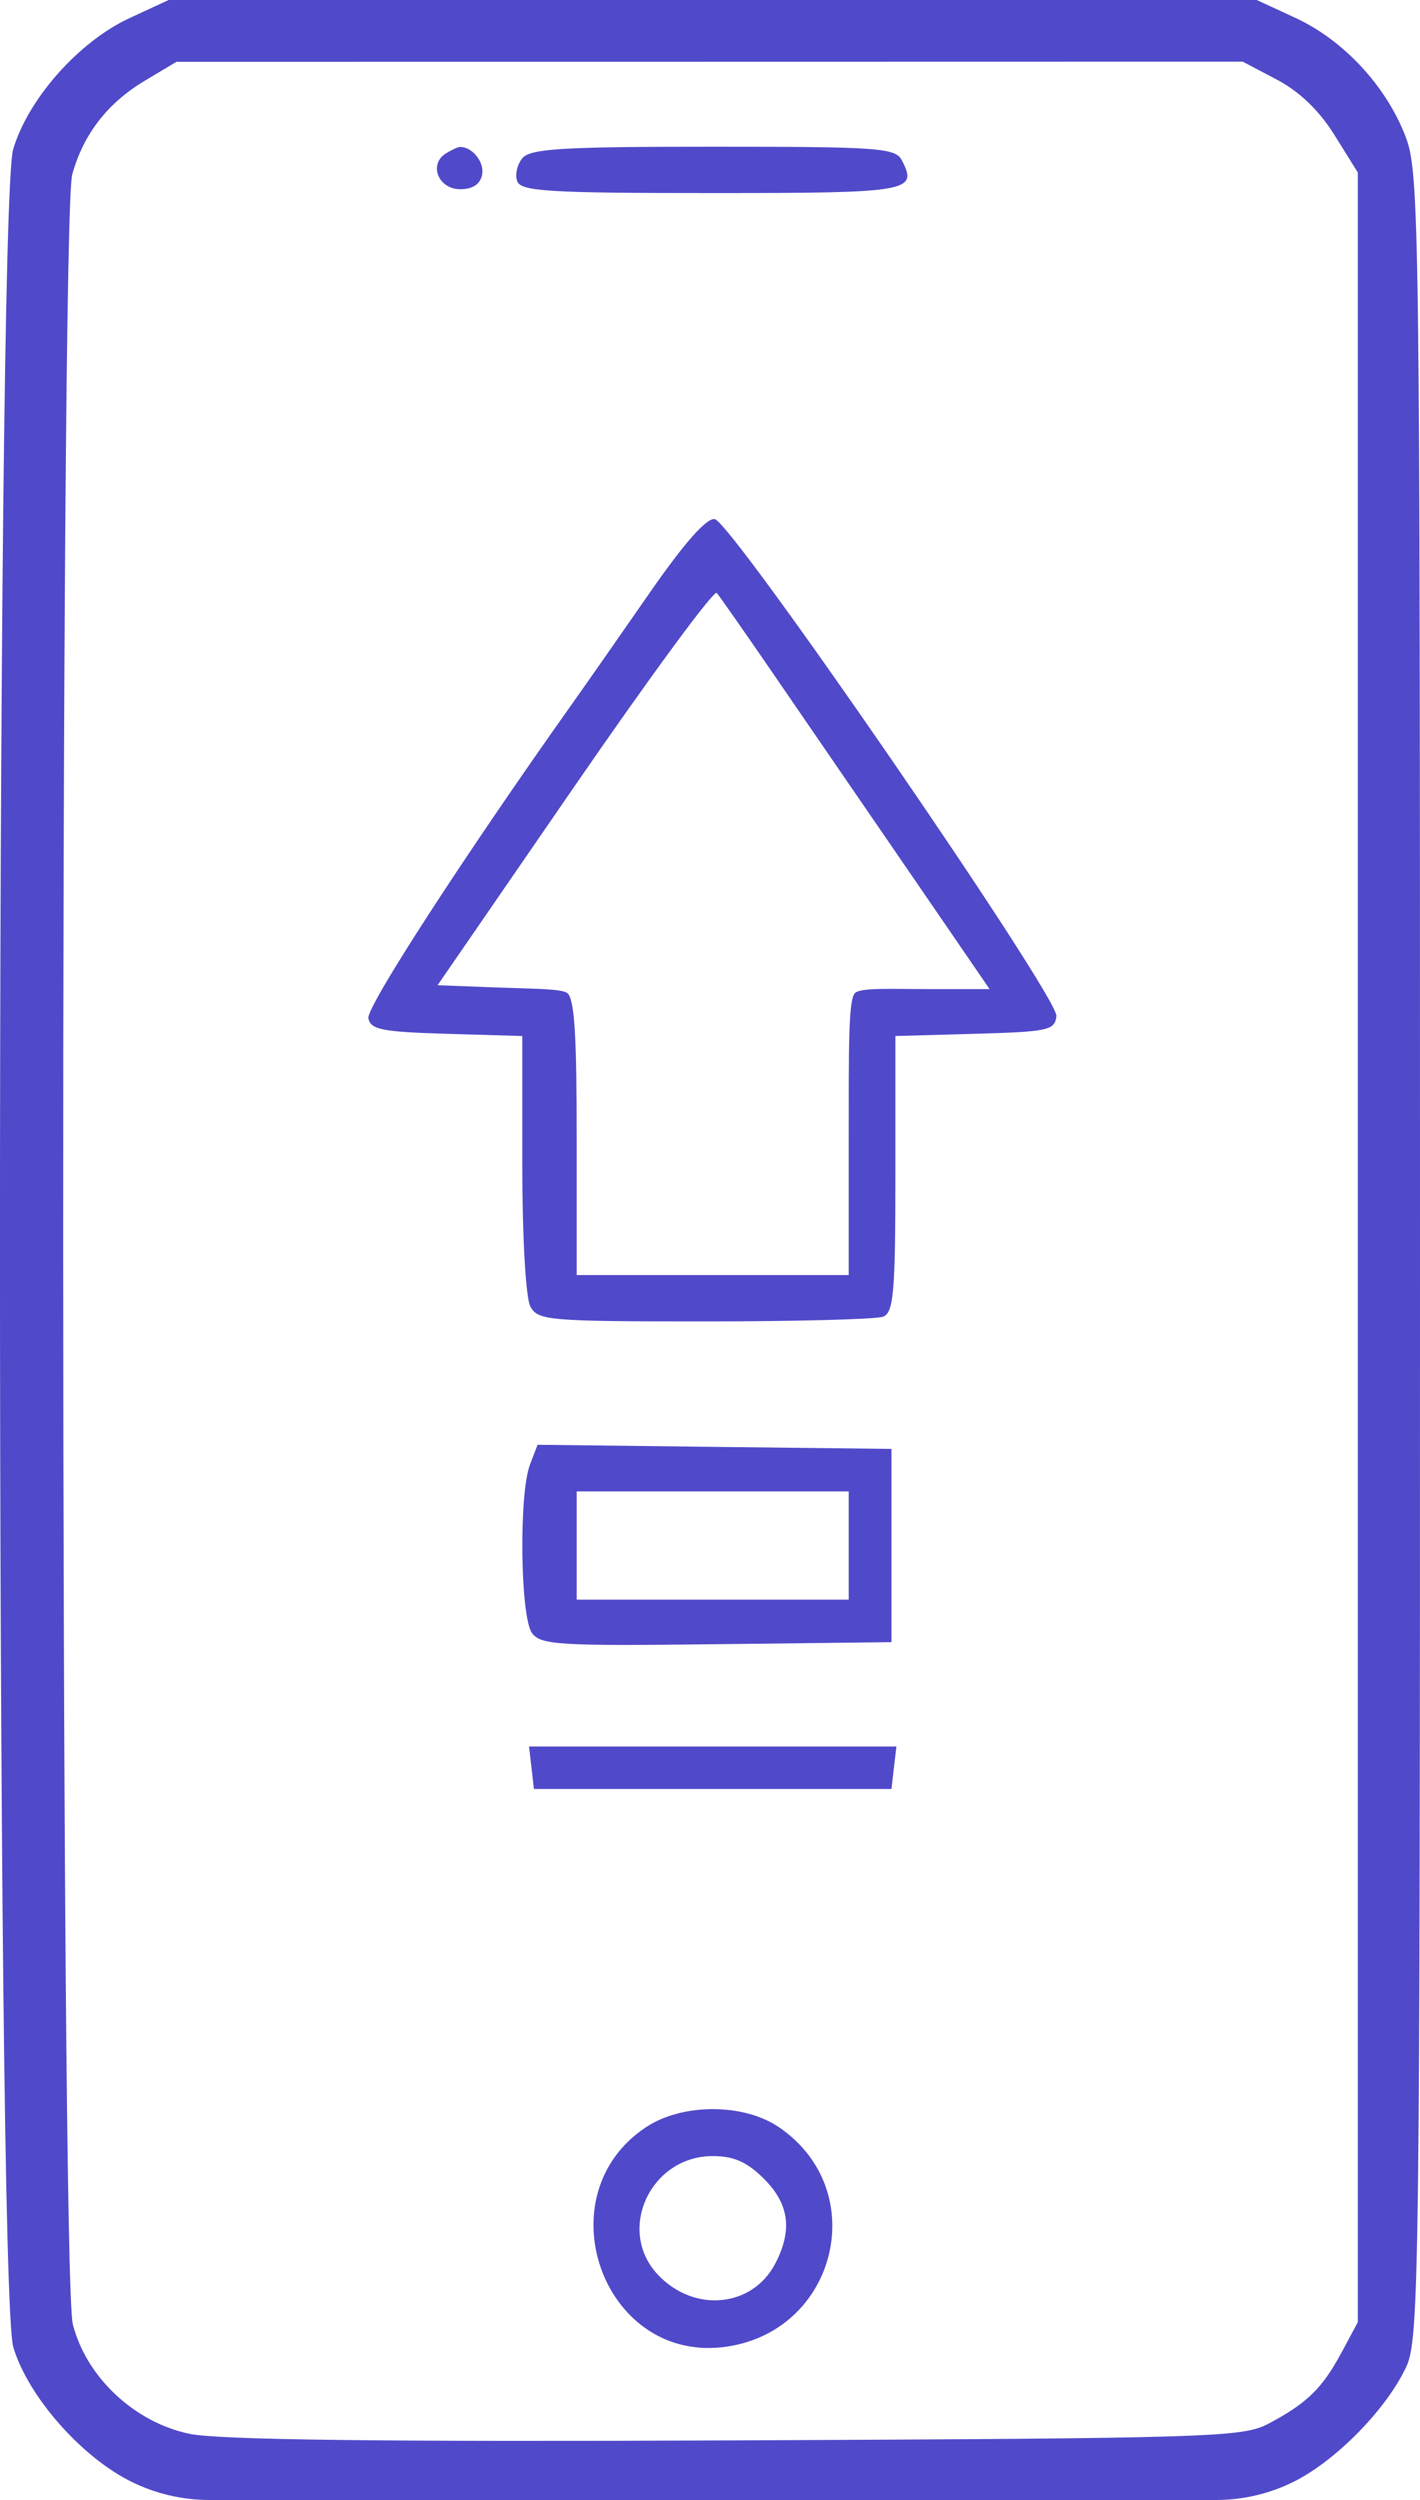 <svg width="25" height="44" viewBox="0 0 25 44" fill="none" xmlns="http://www.w3.org/2000/svg">
<path fill-rule="evenodd" clip-rule="evenodd" d="M2.28 0.319C1.389 0.732 0.498 1.735 0.232 2.626C-0.079 3.665 -0.077 40.271 0.234 41.31C0.492 42.176 1.438 43.251 2.322 43.683C2.748 43.892 3.216 44 3.689 44H12.548H21.408C21.881 44 22.347 43.891 22.77 43.682C23.514 43.314 24.401 42.412 24.755 41.663C24.987 41.171 25 40.121 25 22.101C25 3.748 24.991 3.034 24.741 2.391C24.399 1.509 23.654 0.708 22.811 0.317L22.126 0H12.548H2.969L2.28 0.319ZM22.481 1.402C22.877 1.61 23.225 1.945 23.495 2.378L23.905 3.036V21.954V40.871L23.612 41.416C23.276 42.038 23.009 42.298 22.332 42.657C21.88 42.897 21.344 42.914 12.969 42.951C6.748 42.978 3.861 42.943 3.339 42.836C2.368 42.635 1.518 41.837 1.282 40.906C1.062 40.04 1.053 3.853 1.272 3.069C1.471 2.356 1.896 1.81 2.559 1.415L3.106 1.088L12.492 1.087L21.878 1.085L22.481 1.402ZM7.848 2.702C7.543 2.894 7.718 3.33 8.101 3.33C8.323 3.33 8.456 3.242 8.488 3.074C8.531 2.854 8.318 2.586 8.101 2.586C8.063 2.586 7.949 2.638 7.848 2.702ZM9.197 2.784C9.104 2.895 9.063 3.079 9.107 3.192C9.175 3.368 9.672 3.398 12.532 3.398C16.025 3.398 16.164 3.374 15.877 2.82C15.765 2.603 15.464 2.582 12.56 2.582C9.9 2.582 9.337 2.616 9.197 2.784ZM11.441 10.429C10.932 11.163 10.32 12.039 10.081 12.375C8.171 15.066 6.447 17.725 6.485 17.921C6.523 18.121 6.726 18.162 7.863 18.195L9.195 18.234V20.482C9.195 21.772 9.256 22.843 9.337 22.994C9.47 23.241 9.652 23.257 12.405 23.257C14.014 23.257 15.428 23.22 15.547 23.174C15.733 23.103 15.764 22.752 15.764 20.663V18.234L17.166 18.195C18.453 18.159 18.571 18.134 18.599 17.884C18.637 17.547 12.894 9.197 12.584 9.137C12.441 9.11 12.051 9.551 11.441 10.429ZM13.595 11.831C14.084 12.542 15.144 14.087 15.953 15.266L17.422 17.408H16.346C15.692 17.408 15.151 17.379 15.051 17.479C14.936 17.593 14.942 18.439 14.942 20.087V22.441H12.548H10.153V20.077C10.153 18.306 10.122 17.588 9.989 17.479C9.891 17.398 9.327 17.402 8.751 17.38L7.704 17.34L10.117 13.835C11.444 11.908 12.57 10.377 12.619 10.435C12.668 10.492 13.107 11.12 13.595 11.831ZM9.33 25.779C9.133 26.294 9.16 28.461 9.366 28.742C9.521 28.952 9.843 28.971 12.616 28.938L15.695 28.902V27.201V25.501L12.579 25.465L9.464 25.428L9.33 25.779ZM14.942 27.201V28.154H12.548H10.153V27.201V26.249H12.548H14.942V27.201ZM9.357 31.112L9.4 31.486H12.548H15.695L15.738 31.112L15.782 30.738H12.548H9.314L9.357 31.112ZM11.371 37.44C9.581 38.628 10.594 41.548 12.714 41.311C14.718 41.086 15.368 38.561 13.711 37.437C13.087 37.014 12.01 37.015 11.371 37.44ZM13.448 38.345C13.894 38.788 13.956 39.248 13.649 39.839C13.245 40.615 12.213 40.711 11.578 40.03C10.848 39.247 11.453 37.947 12.548 37.947C12.918 37.947 13.152 38.05 13.448 38.345Z" fill="#5049C9"/>
</svg>
